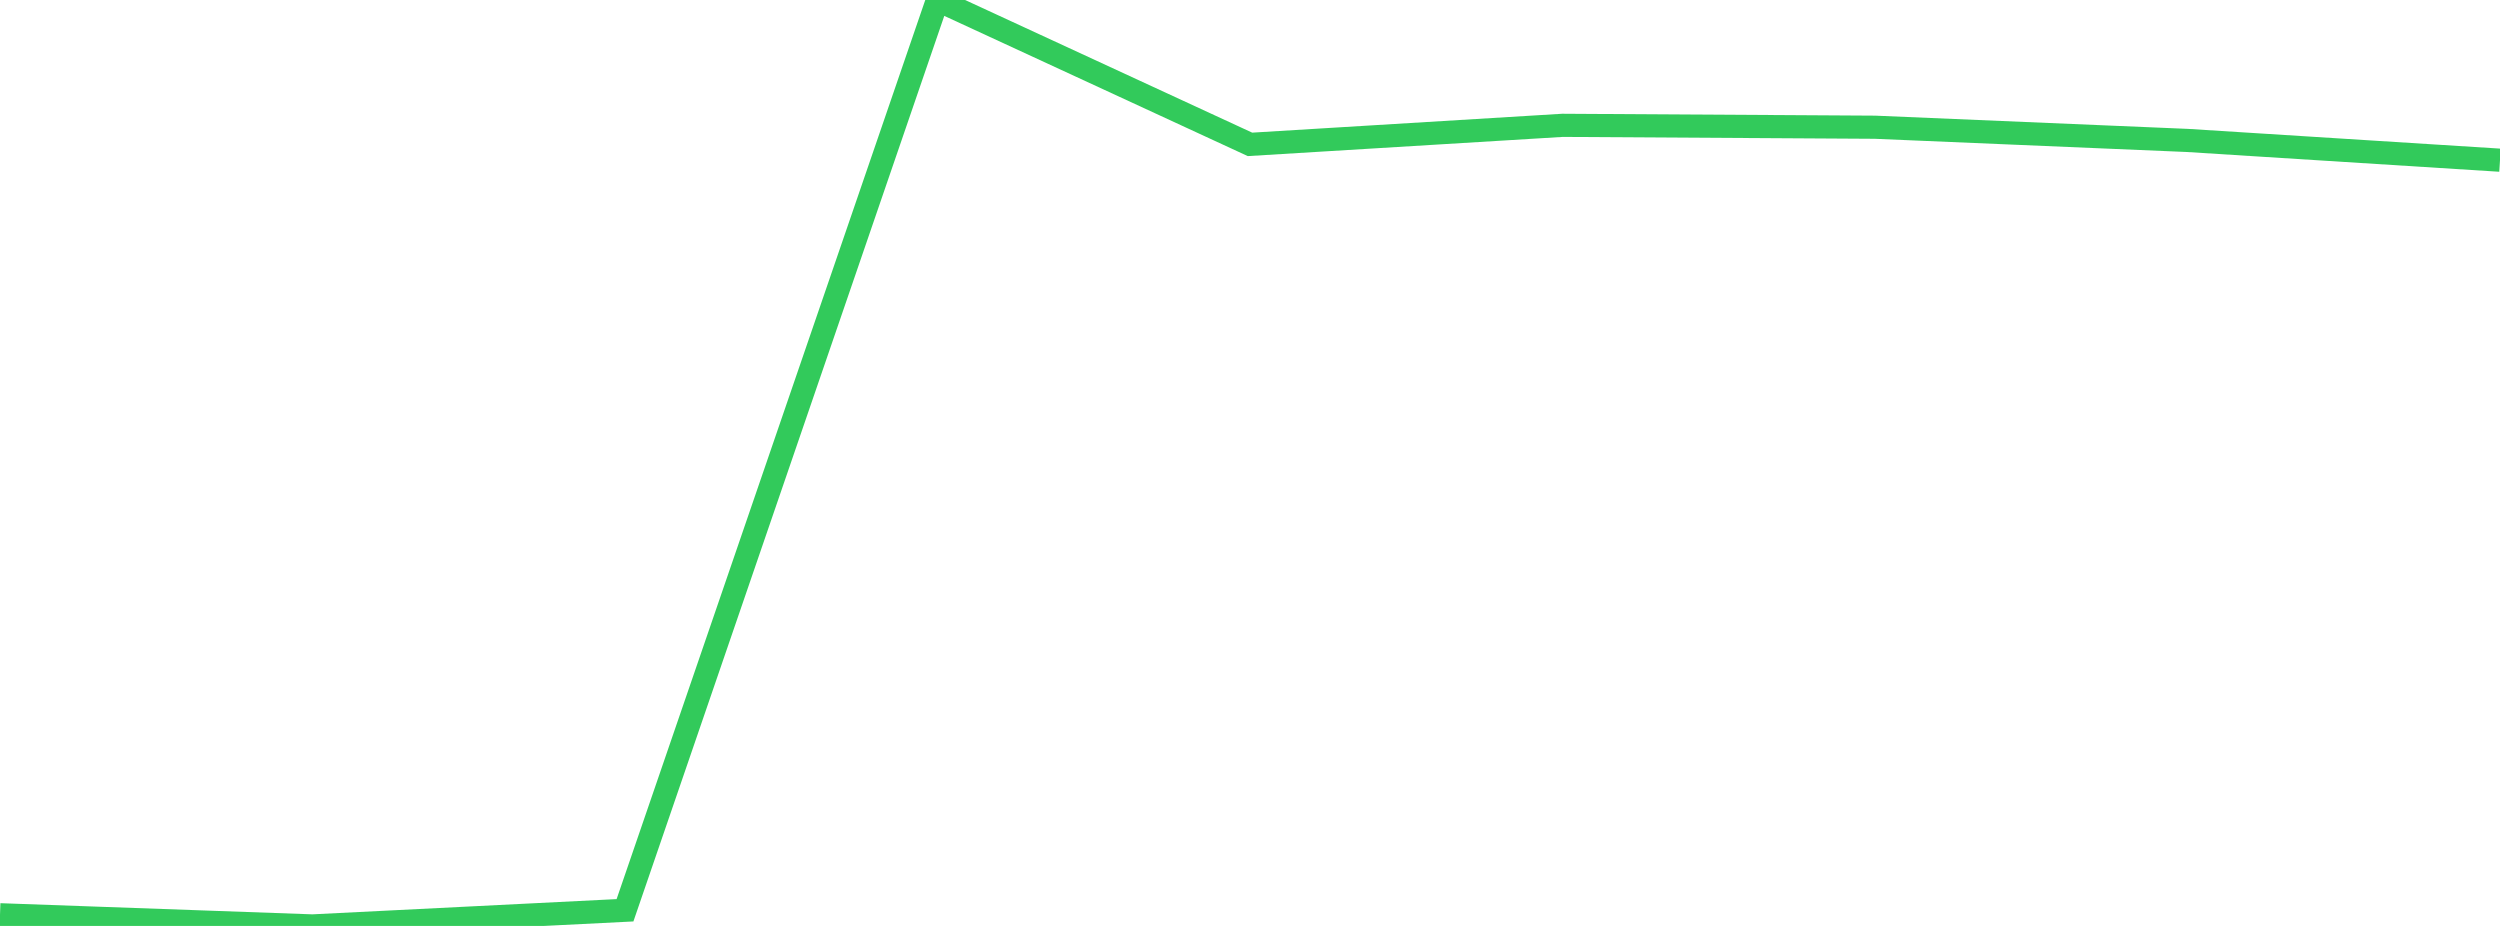 <?xml version="1.0" standalone="no"?>
<!DOCTYPE svg PUBLIC "-//W3C//DTD SVG 1.1//EN" "http://www.w3.org/Graphics/SVG/1.1/DTD/svg11.dtd">

<svg width="135" height="50" viewBox="0 0 135 50" preserveAspectRatio="none" 
  xmlns="http://www.w3.org/2000/svg"
  xmlns:xlink="http://www.w3.org/1999/xlink">


<polyline points="0.0, 49.397 16.875, 50.0 33.75, 49.155 50.625, 0.0 67.5, 7.796 84.375, 6.768 101.25, 6.87 118.125, 7.584 135.0, 8.651" fill="none" stroke="#32ca5b" stroke-width="1.25"/>

</svg>